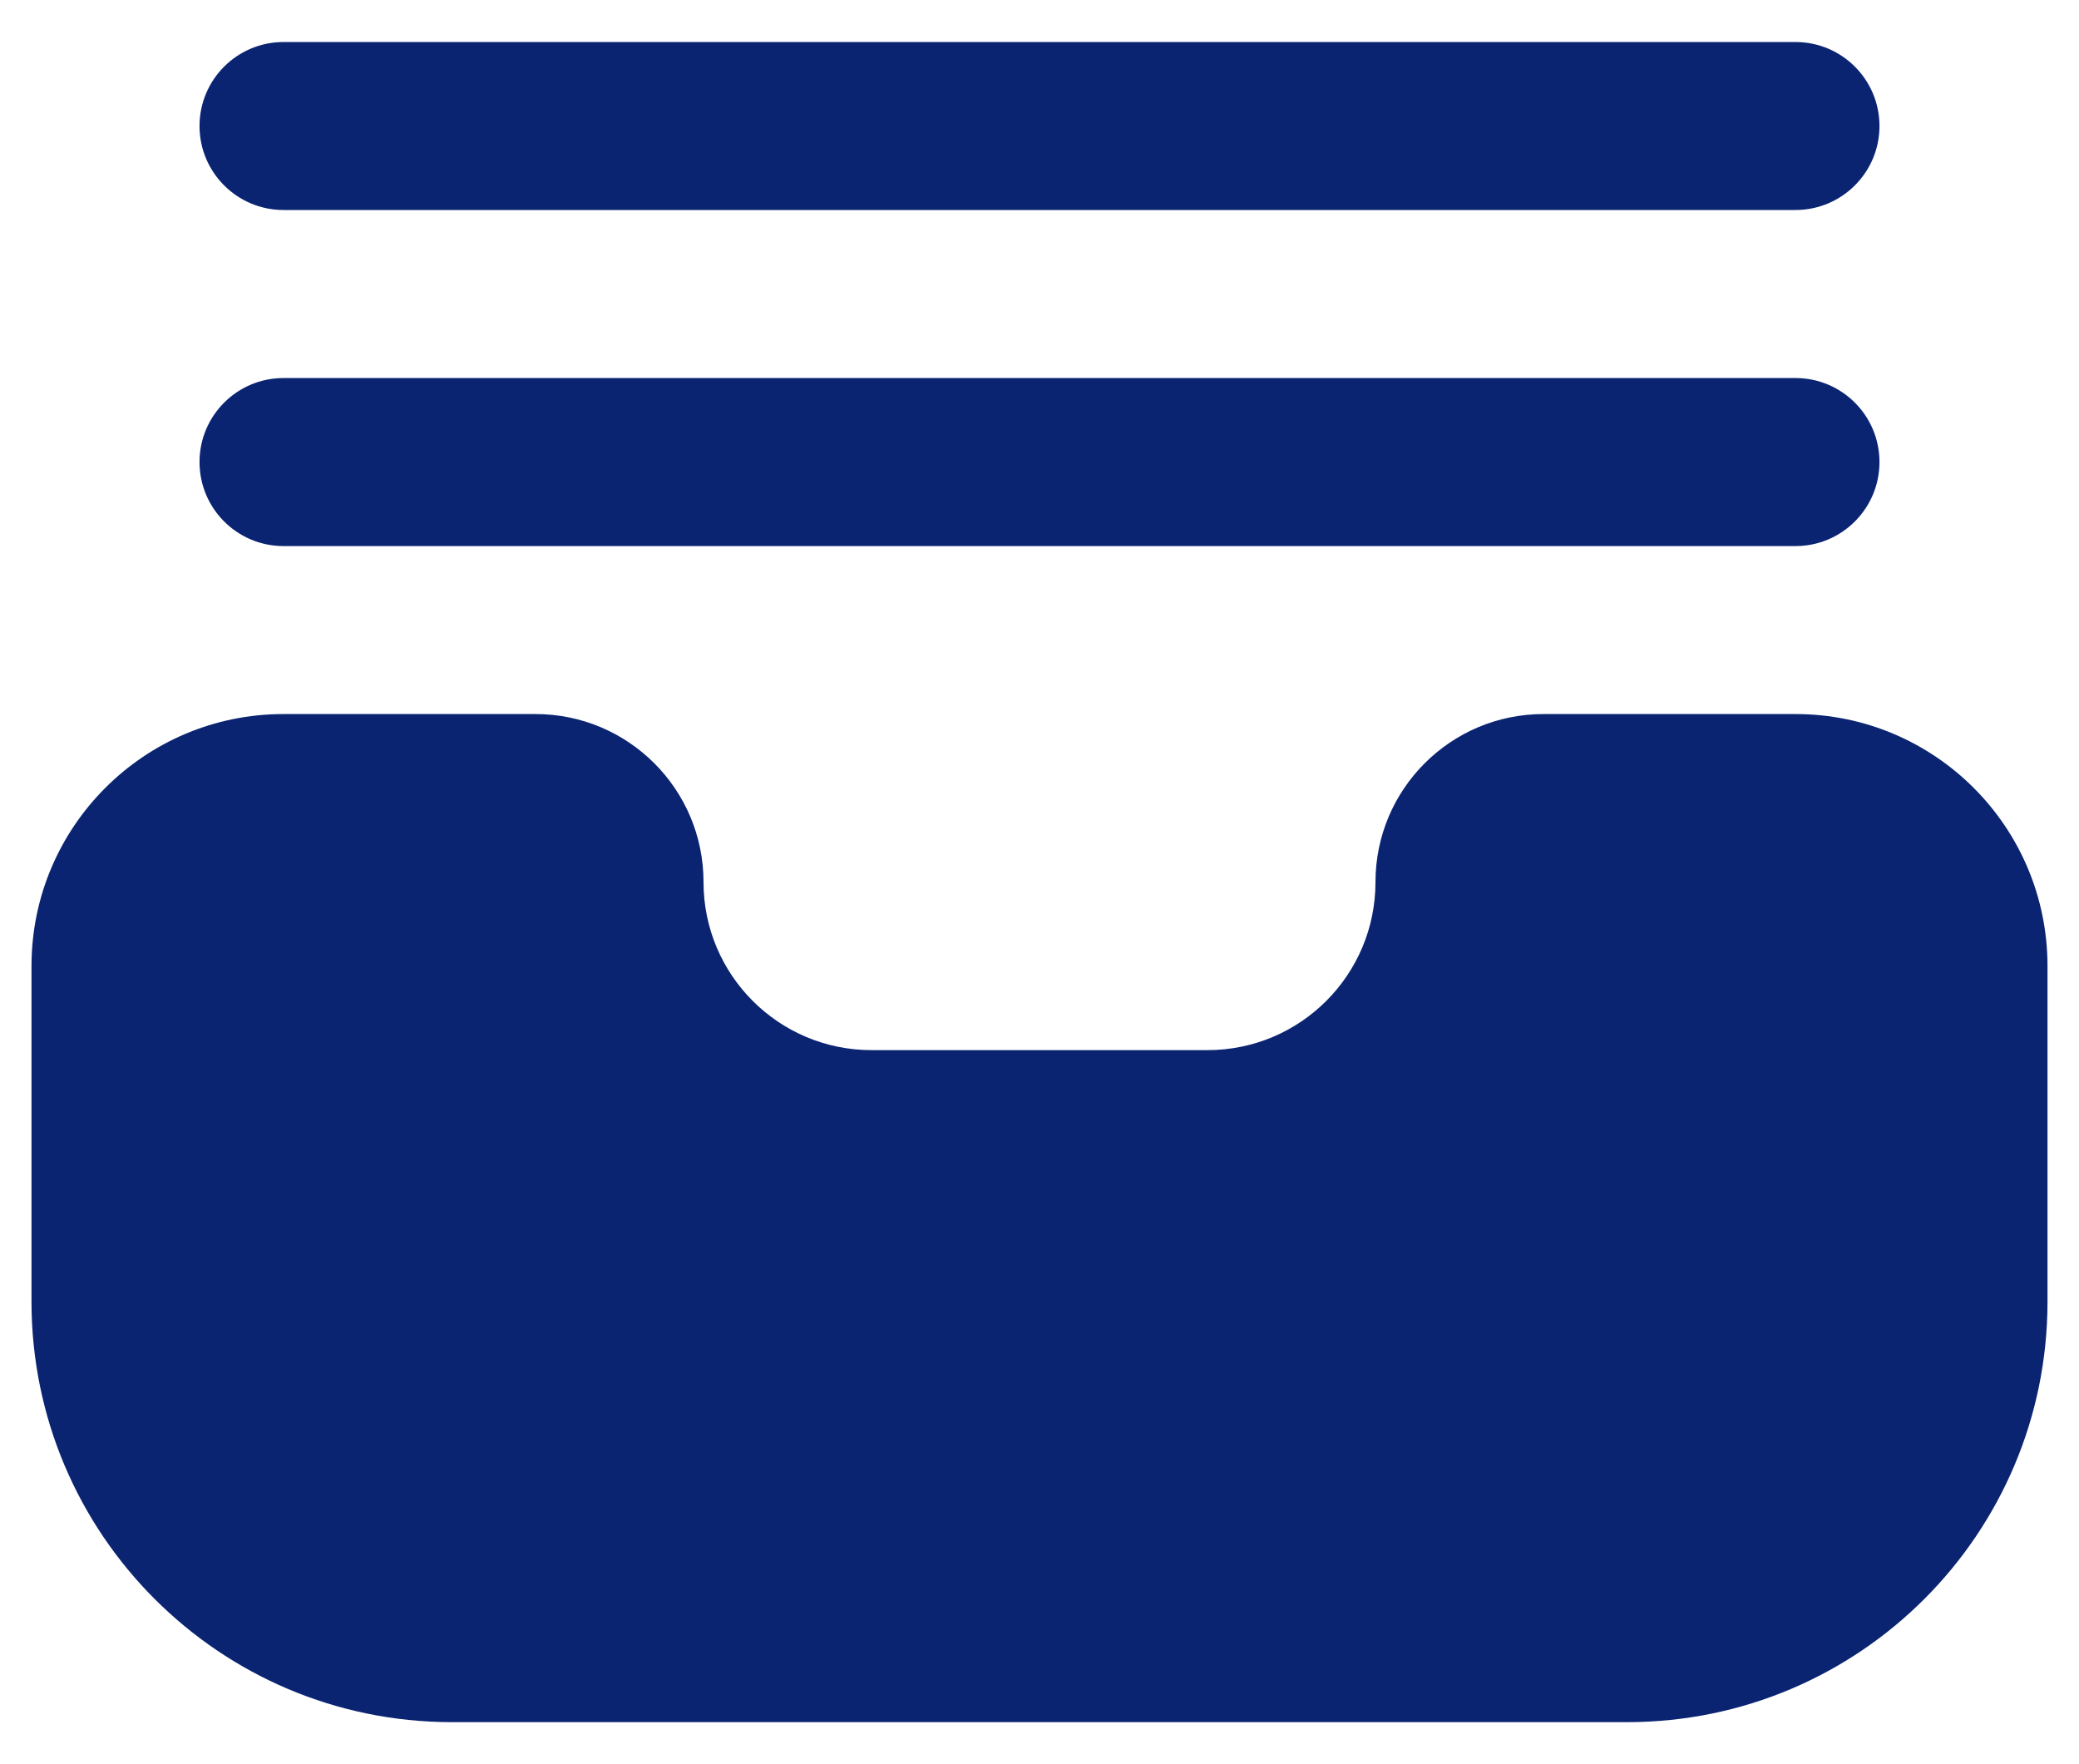 <svg width="33" height="28" viewBox="0 0 33 28" fill="none" xmlns="http://www.w3.org/2000/svg">
<path d="M28.5 11.333H24.5C23.027 11.333 21.833 12.527 21.833 14C21.833 15.473 20.639 16.667 19.167 16.667H13.833C12.361 16.667 11.167 15.473 11.167 14C11.167 12.527 9.973 11.333 8.5 11.333H4.5C2.291 11.333 0.5 13.124 0.5 15.333V20.667C0.504 24.347 3.487 27.329 7.167 27.333H25.833C29.513 27.329 32.496 24.347 32.5 20.667V15.333C32.5 13.124 30.709 11.333 28.5 11.333Z" fill="#0A2472"/>
<path d="M4.5 8.667H28.5C29.236 8.667 29.833 8.07 29.833 7.333C29.833 6.597 29.236 6 28.5 6H4.5C3.764 6 3.167 6.597 3.167 7.333C3.167 8.07 3.764 8.667 4.5 8.667Z" fill="#0A2472"/>
<path d="M4.5 3.333H28.5C29.236 3.333 29.833 2.736 29.833 2C29.833 1.264 29.236 0.667 28.5 0.667H4.5C3.764 0.667 3.167 1.264 3.167 2C3.167 2.736 3.764 3.333 4.5 3.333Z" fill="#0A2472"/>
</svg>
